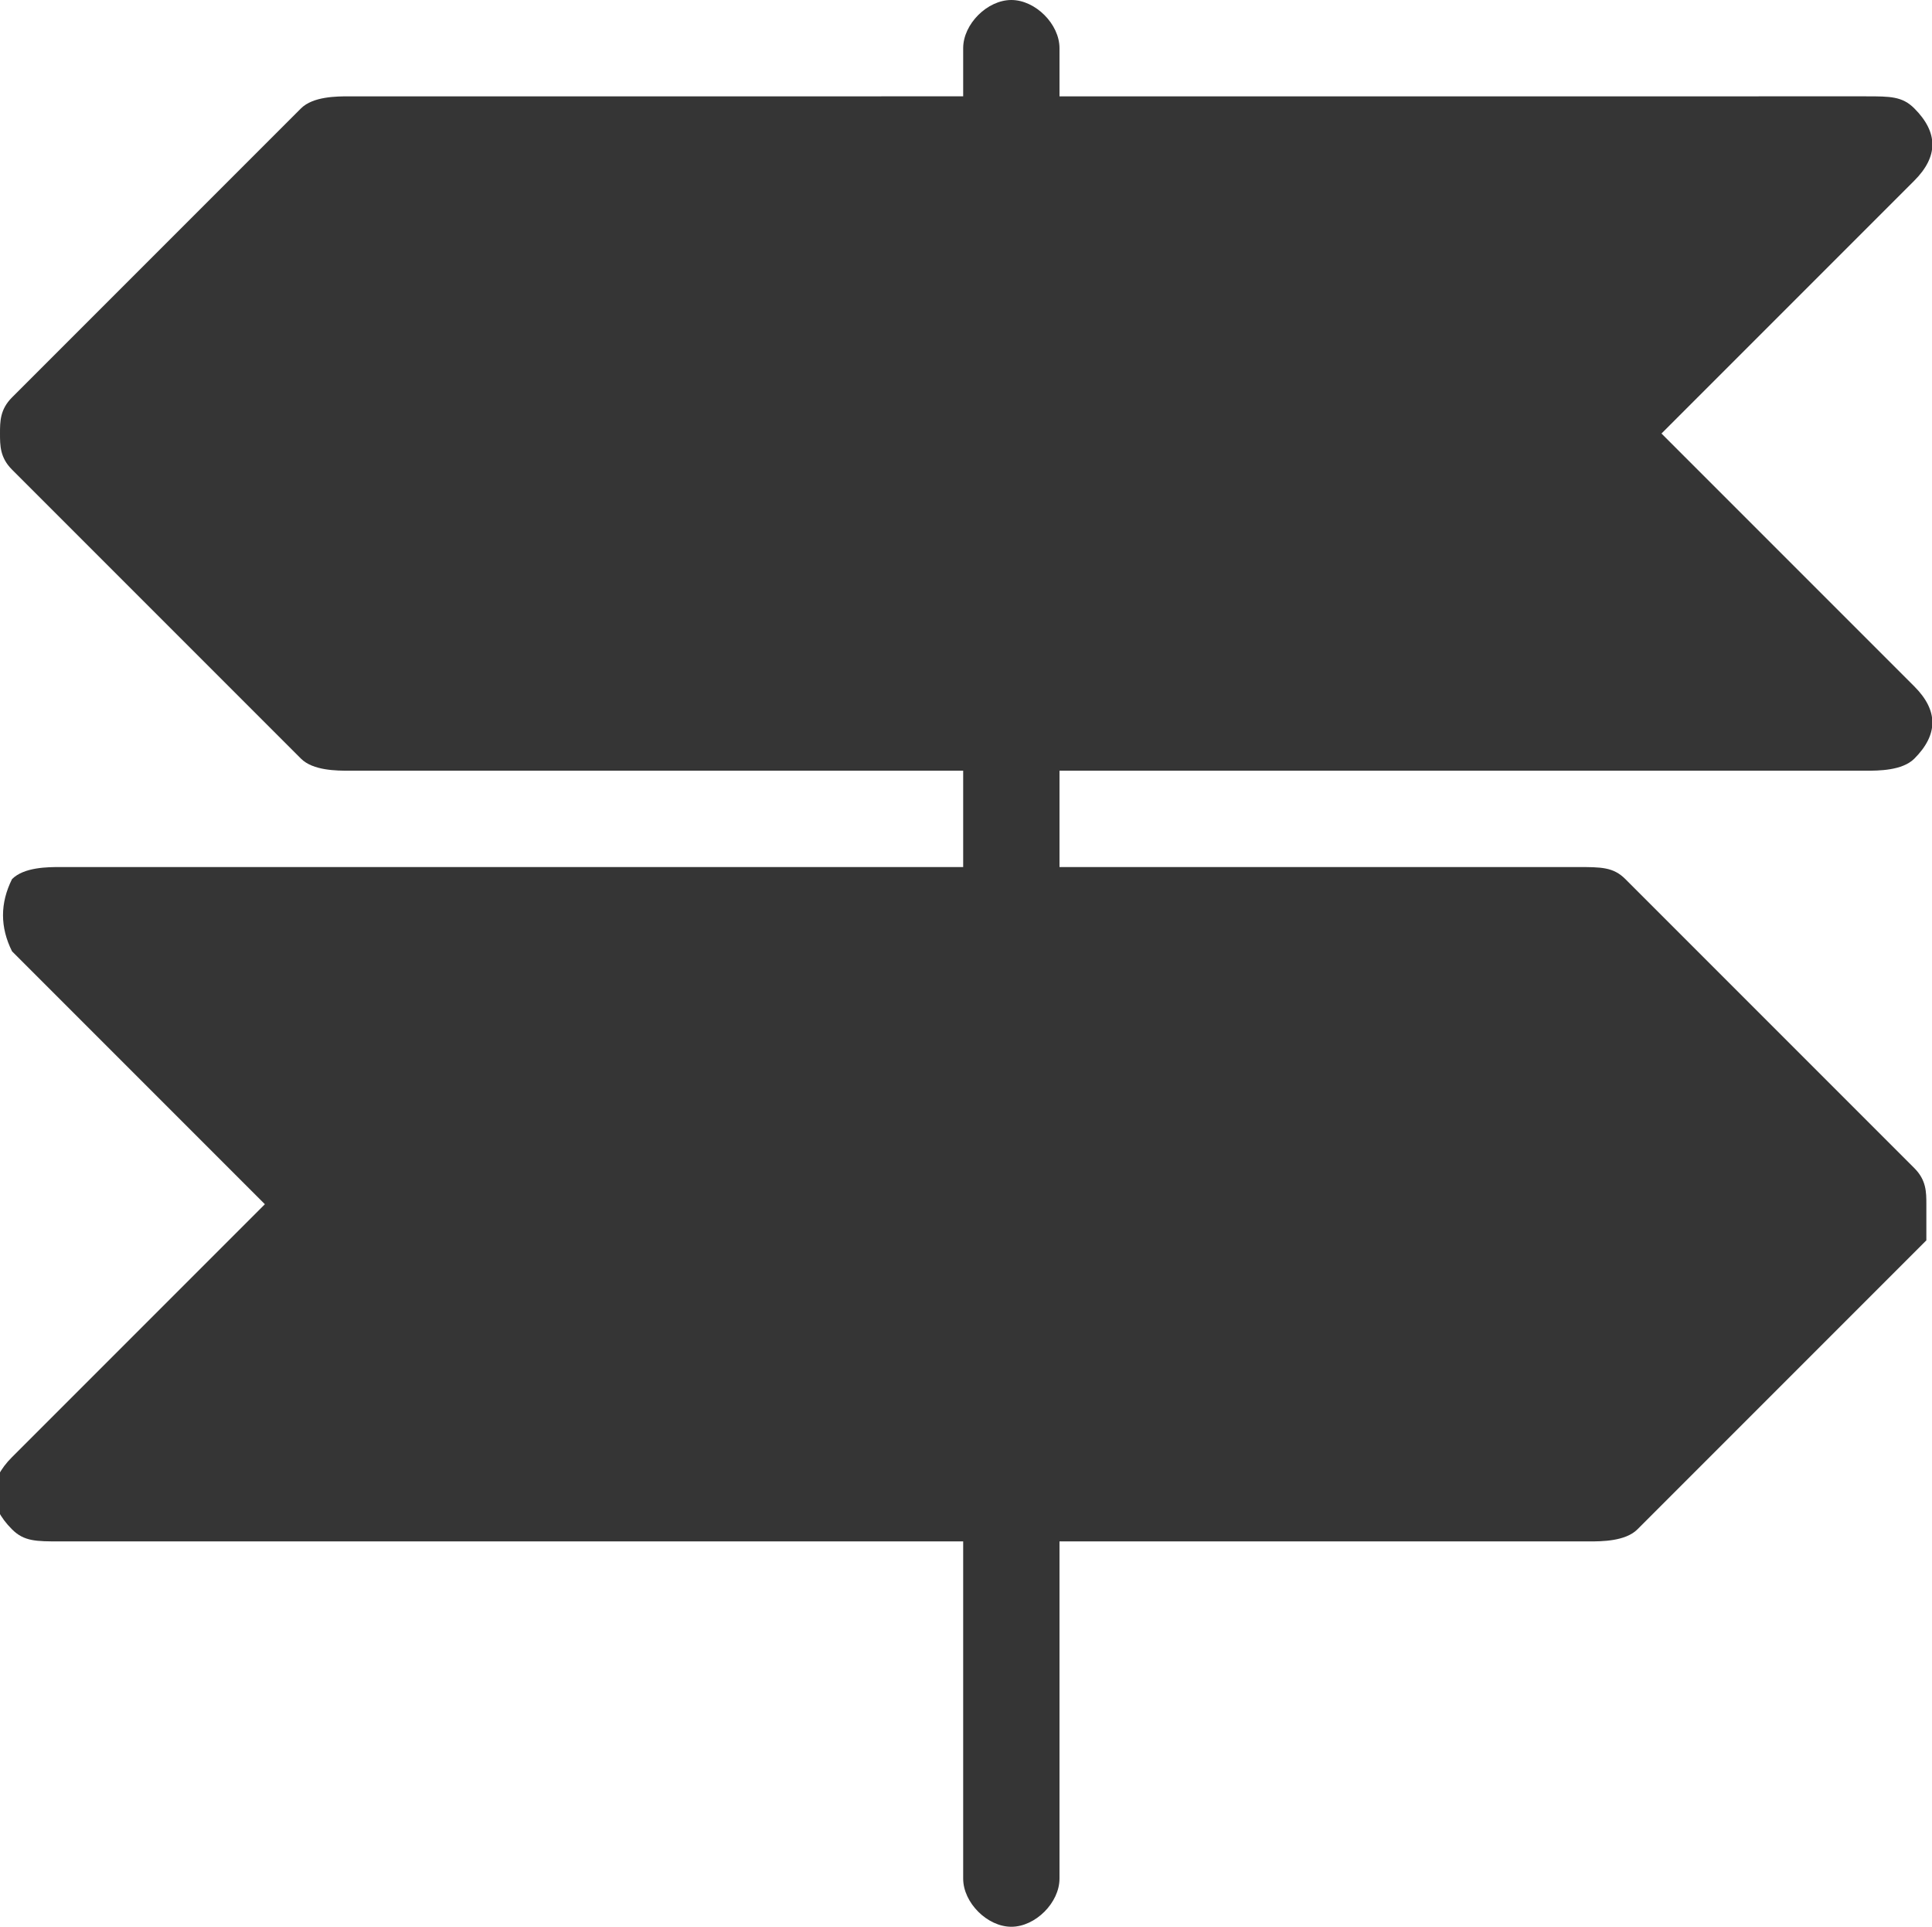 <?xml version="1.0" standalone="no"?><!DOCTYPE svg PUBLIC "-//W3C//DTD SVG 1.1//EN" "http://www.w3.org/Graphics/SVG/1.1/DTD/svg11.dtd"><svg t="1720104188459" class="icon" viewBox="0 0 1027 1024" version="1.1" xmlns="http://www.w3.org/2000/svg" p-id="16966" xmlns:xlink="http://www.w3.org/1999/xlink" width="200.586" height="200"><path d="M1017.6 620.8l-153.6-153.6c-6.4-6.4-12.8-6.4-25.6-6.4H563.2v-51.2h428.8c6.4 0 19.2 0 25.6-6.4 12.8-12.8 12.8-25.6 0-38.4l-134.4-134.4 134.4-134.4c12.8-12.8 12.8-25.6 0-38.4-6.4-6.4-12.8-6.4-25.6-6.4H563.2V25.6c0-12.8-12.8-25.6-25.6-25.6S512 12.8 512 25.6v25.6H185.6c-6.4 0-19.2 0-25.6 6.4L6.4 211.2c-6.4 6.4-6.4 12.8-6.4 19.2 0 6.4 0 12.8 6.4 19.2l153.6 153.6c6.4 6.4 19.2 6.4 25.6 6.4H512v51.2H32c-6.4 0-19.2 0-25.6 6.4-6.4 12.8-6.4 25.6 0 38.4L140.8 640 6.4 774.4c-12.8 12.8-12.8 25.6 0 38.4 6.4 6.4 12.8 6.4 25.6 6.4H512v179.2c0 12.8 12.8 25.6 25.6 25.6s25.6-12.8 25.6-25.6v-179.2h281.6c6.4 0 19.2 0 25.6-6.4l153.6-153.6V640c0-6.4 0-12.8-6.4-19.2z" fill="#353535" p-id="16967"></path></svg>